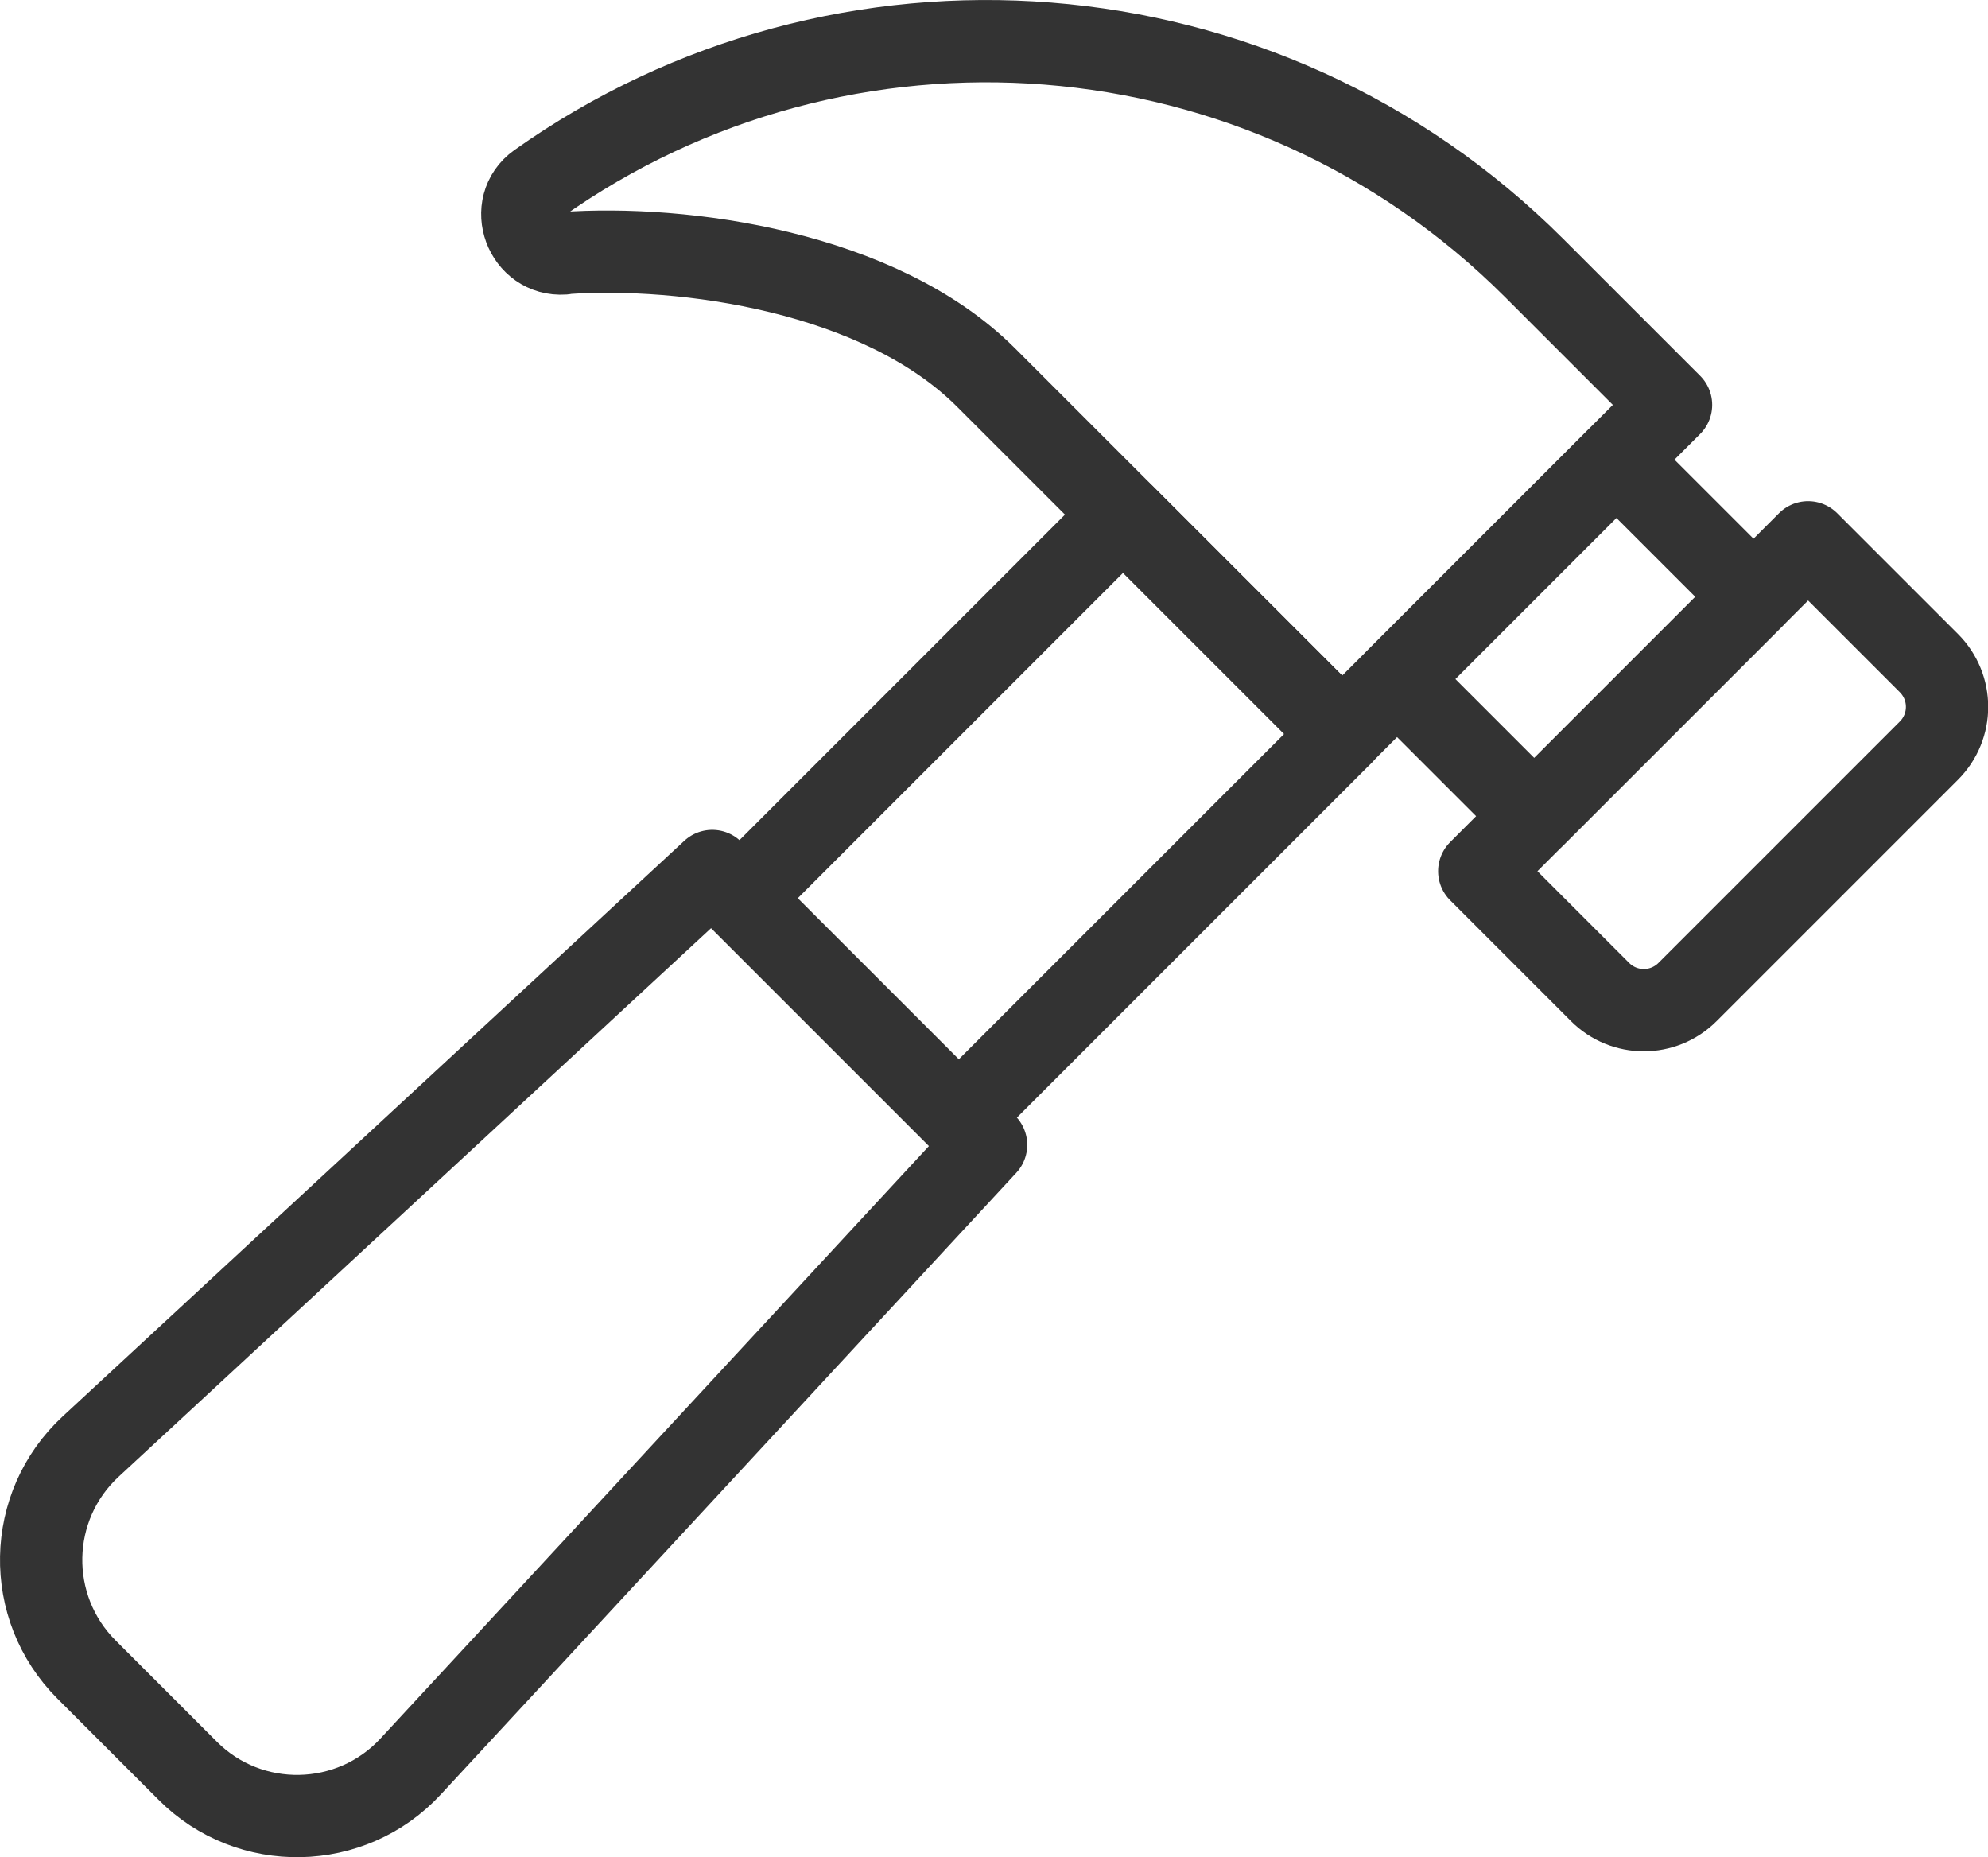 <?xml version="1.0" encoding="UTF-8"?><svg id="_レイヤー_2" xmlns="http://www.w3.org/2000/svg" viewBox="0 0 60.4 56.42"><g id="_レイヤー_1-2"><rect x="44.92" y="14.67" width="5.89" height="9.42" transform="translate(27.72 -28.17) rotate(45)" fill="none" stroke="#333" stroke-linecap="round" stroke-linejoin="round" stroke-width="2.5"/><path d="M48.91,16.9h5.19c1.04,0,1.88.84,1.88,1.88v10.37c0,1.04-.84,1.88-1.88,1.88h-5.19v-14.12h0Z" transform="translate(32.3 -30.06) rotate(45)" fill="none" stroke="#333" stroke-linecap="round" stroke-linejoin="round" stroke-width="2.5"/><path d="M17.13,7.7c-1.17.08-1.73-1.44-.78-2.12C25.55-.95,38.37-.09,46.61,8.14l4.16,4.16-9.99,9.99-6.66-6.66-4.16-4.16c-3.23-3.23-9.2-4.04-12.83-3.78Z" fill="none" stroke="#333" stroke-linecap="round" stroke-linejoin="round" stroke-width="2.5"/><rect x="23.39" y="20.08" width="16.48" height="9.42" transform="translate(-8.27 29.63) rotate(-45)" fill="none" stroke="#333" stroke-linecap="round" stroke-linejoin="round" stroke-width="2.5"/><path d="M5.7,53.79l-3.07-3.07c-1.89-1.89-1.83-4.97.13-6.78l18.88-17.48,8.32,8.32-17.48,18.88c-1.81,1.96-4.9,2.02-6.78.13Z" fill="none" stroke="#333" stroke-linecap="round" stroke-linejoin="round" stroke-width="2.5"/></g></svg>